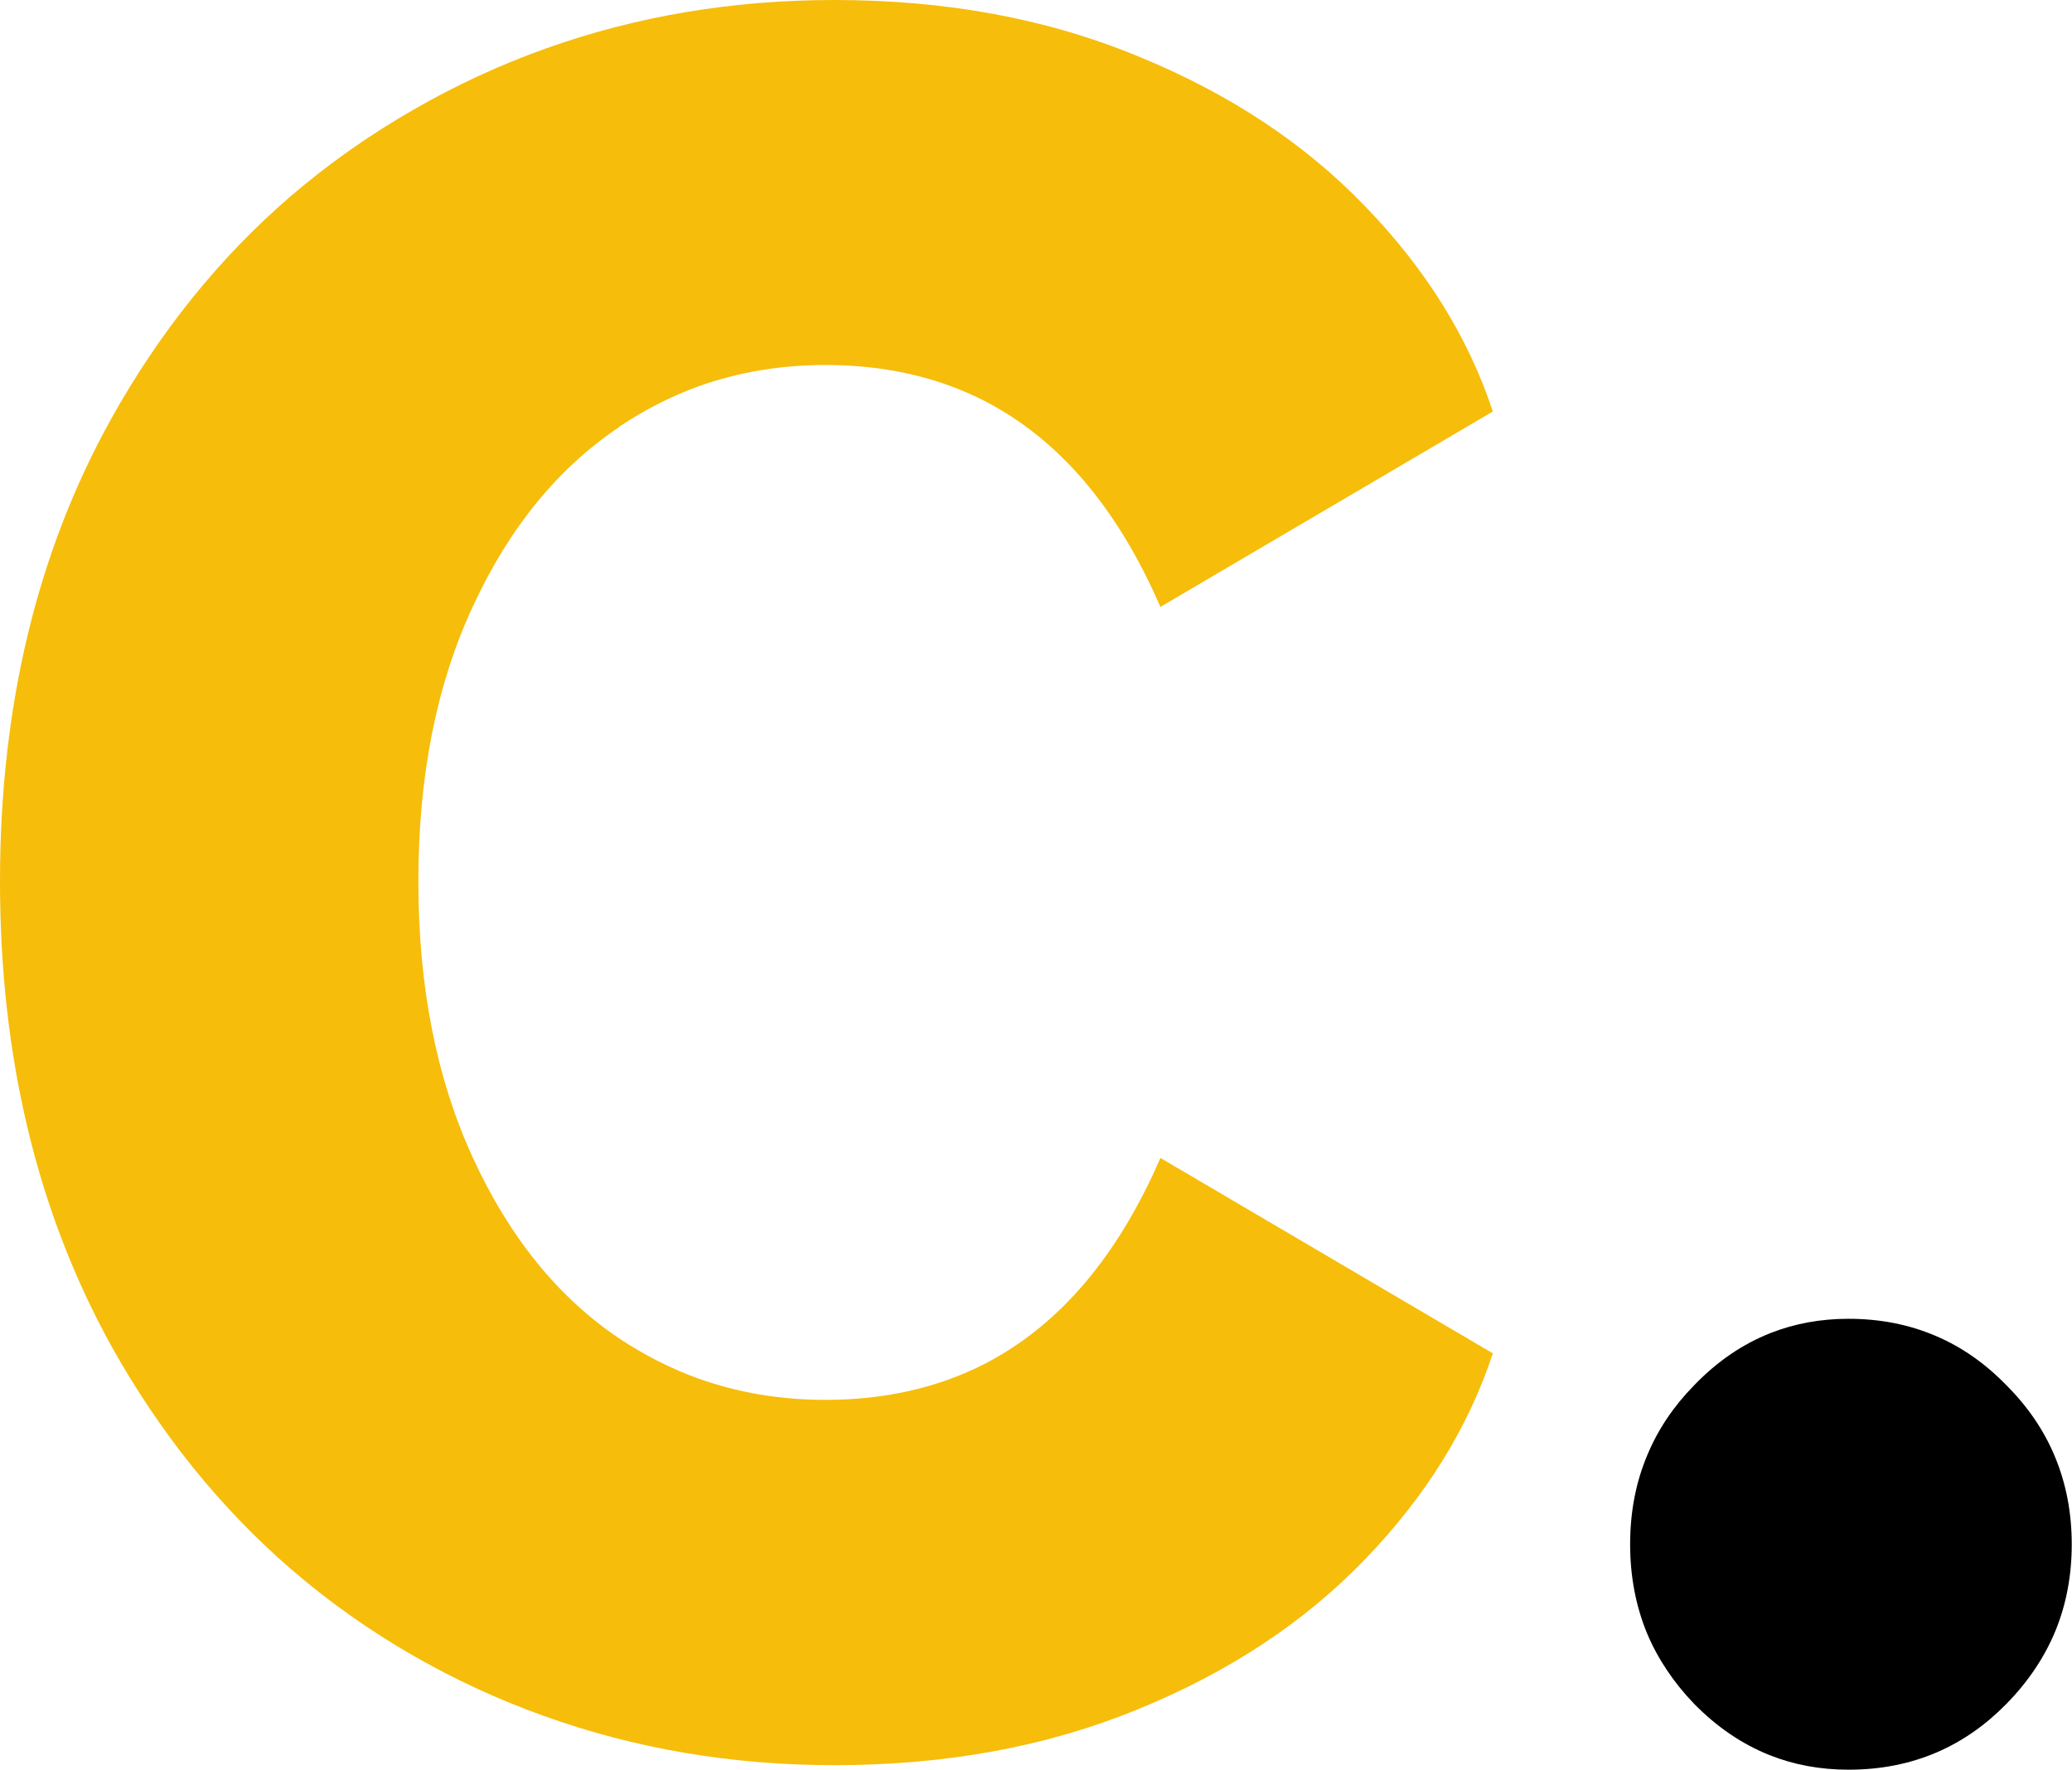 <svg width="64.138" height="54.791" viewBox="0 0 64.138 54.791" fill="none" xmlns="http://www.w3.org/2000/svg" xmlns:xlink="http://www.w3.org/1999/xlink">
	<desc>
			Created with Pixso.
	</desc>
	<defs/>
	<path id="C." d="M54.78 54.34Q55.91 54.79 57.22 54.79Q58.71 54.79 59.96 54.25Q61.14 53.74 62.11 52.75Q63.12 51.72 63.63 50.48Q64.13 49.25 64.13 47.81Q64.13 46.35 63.61 45.1Q63.11 43.89 62.11 42.89Q61.12 41.87 59.92 41.36Q58.68 40.83 57.22 40.83Q55.93 40.83 54.81 41.27Q53.51 41.78 52.44 42.89Q51.49 43.86 51 45.03Q50.46 46.3 50.46 47.81Q50.46 49.29 50.98 50.56Q51.48 51.75 52.44 52.75Q53.5 53.83 54.78 54.34Z" fill="#000000" fill-opacity="1" fill-rule="evenodd"/>
	<path id="C." d="M30.49 42.22Q28.31 43.34 25.55 43.34Q23.45 43.34 21.59 42.67Q20.33 42.21 19.17 41.44Q16.33 39.53 14.64 35.85Q12.95 32.18 12.95 27.29Q12.95 22.39 14.64 18.77Q16.32 15.13 19.17 13.22L19.17 13.21Q20.35 12.42 21.65 11.95Q23.49 11.3 25.55 11.3Q28.31 11.3 30.49 12.42Q33.93 14.2 35.92 18.79L46.21 12.74Q45.07 9.29 42.25 6.38Q39.44 3.46 35.22 1.74Q31.02 0 25.83 0Q21.1 0 16.9 1.5Q14.79 2.25 12.81 3.39Q10.75 4.57 8.98 6.09Q5.69 8.93 3.44 12.97Q0 19.16 0 27.29Q0 35.43 3.44 41.66Q5.71 45.73 9.02 48.59Q10.77 50.1 12.81 51.27Q14.75 52.38 16.82 53.12Q21.06 54.65 25.83 54.65Q31.02 54.65 35.22 52.92Q39.44 51.2 42.25 48.28Q45.07 45.36 46.21 41.9L35.92 35.85Q33.93 40.44 30.49 42.22Z" fill="#F6BD0A" fill-opacity="1" fill-rule="evenodd"/>
</svg>

